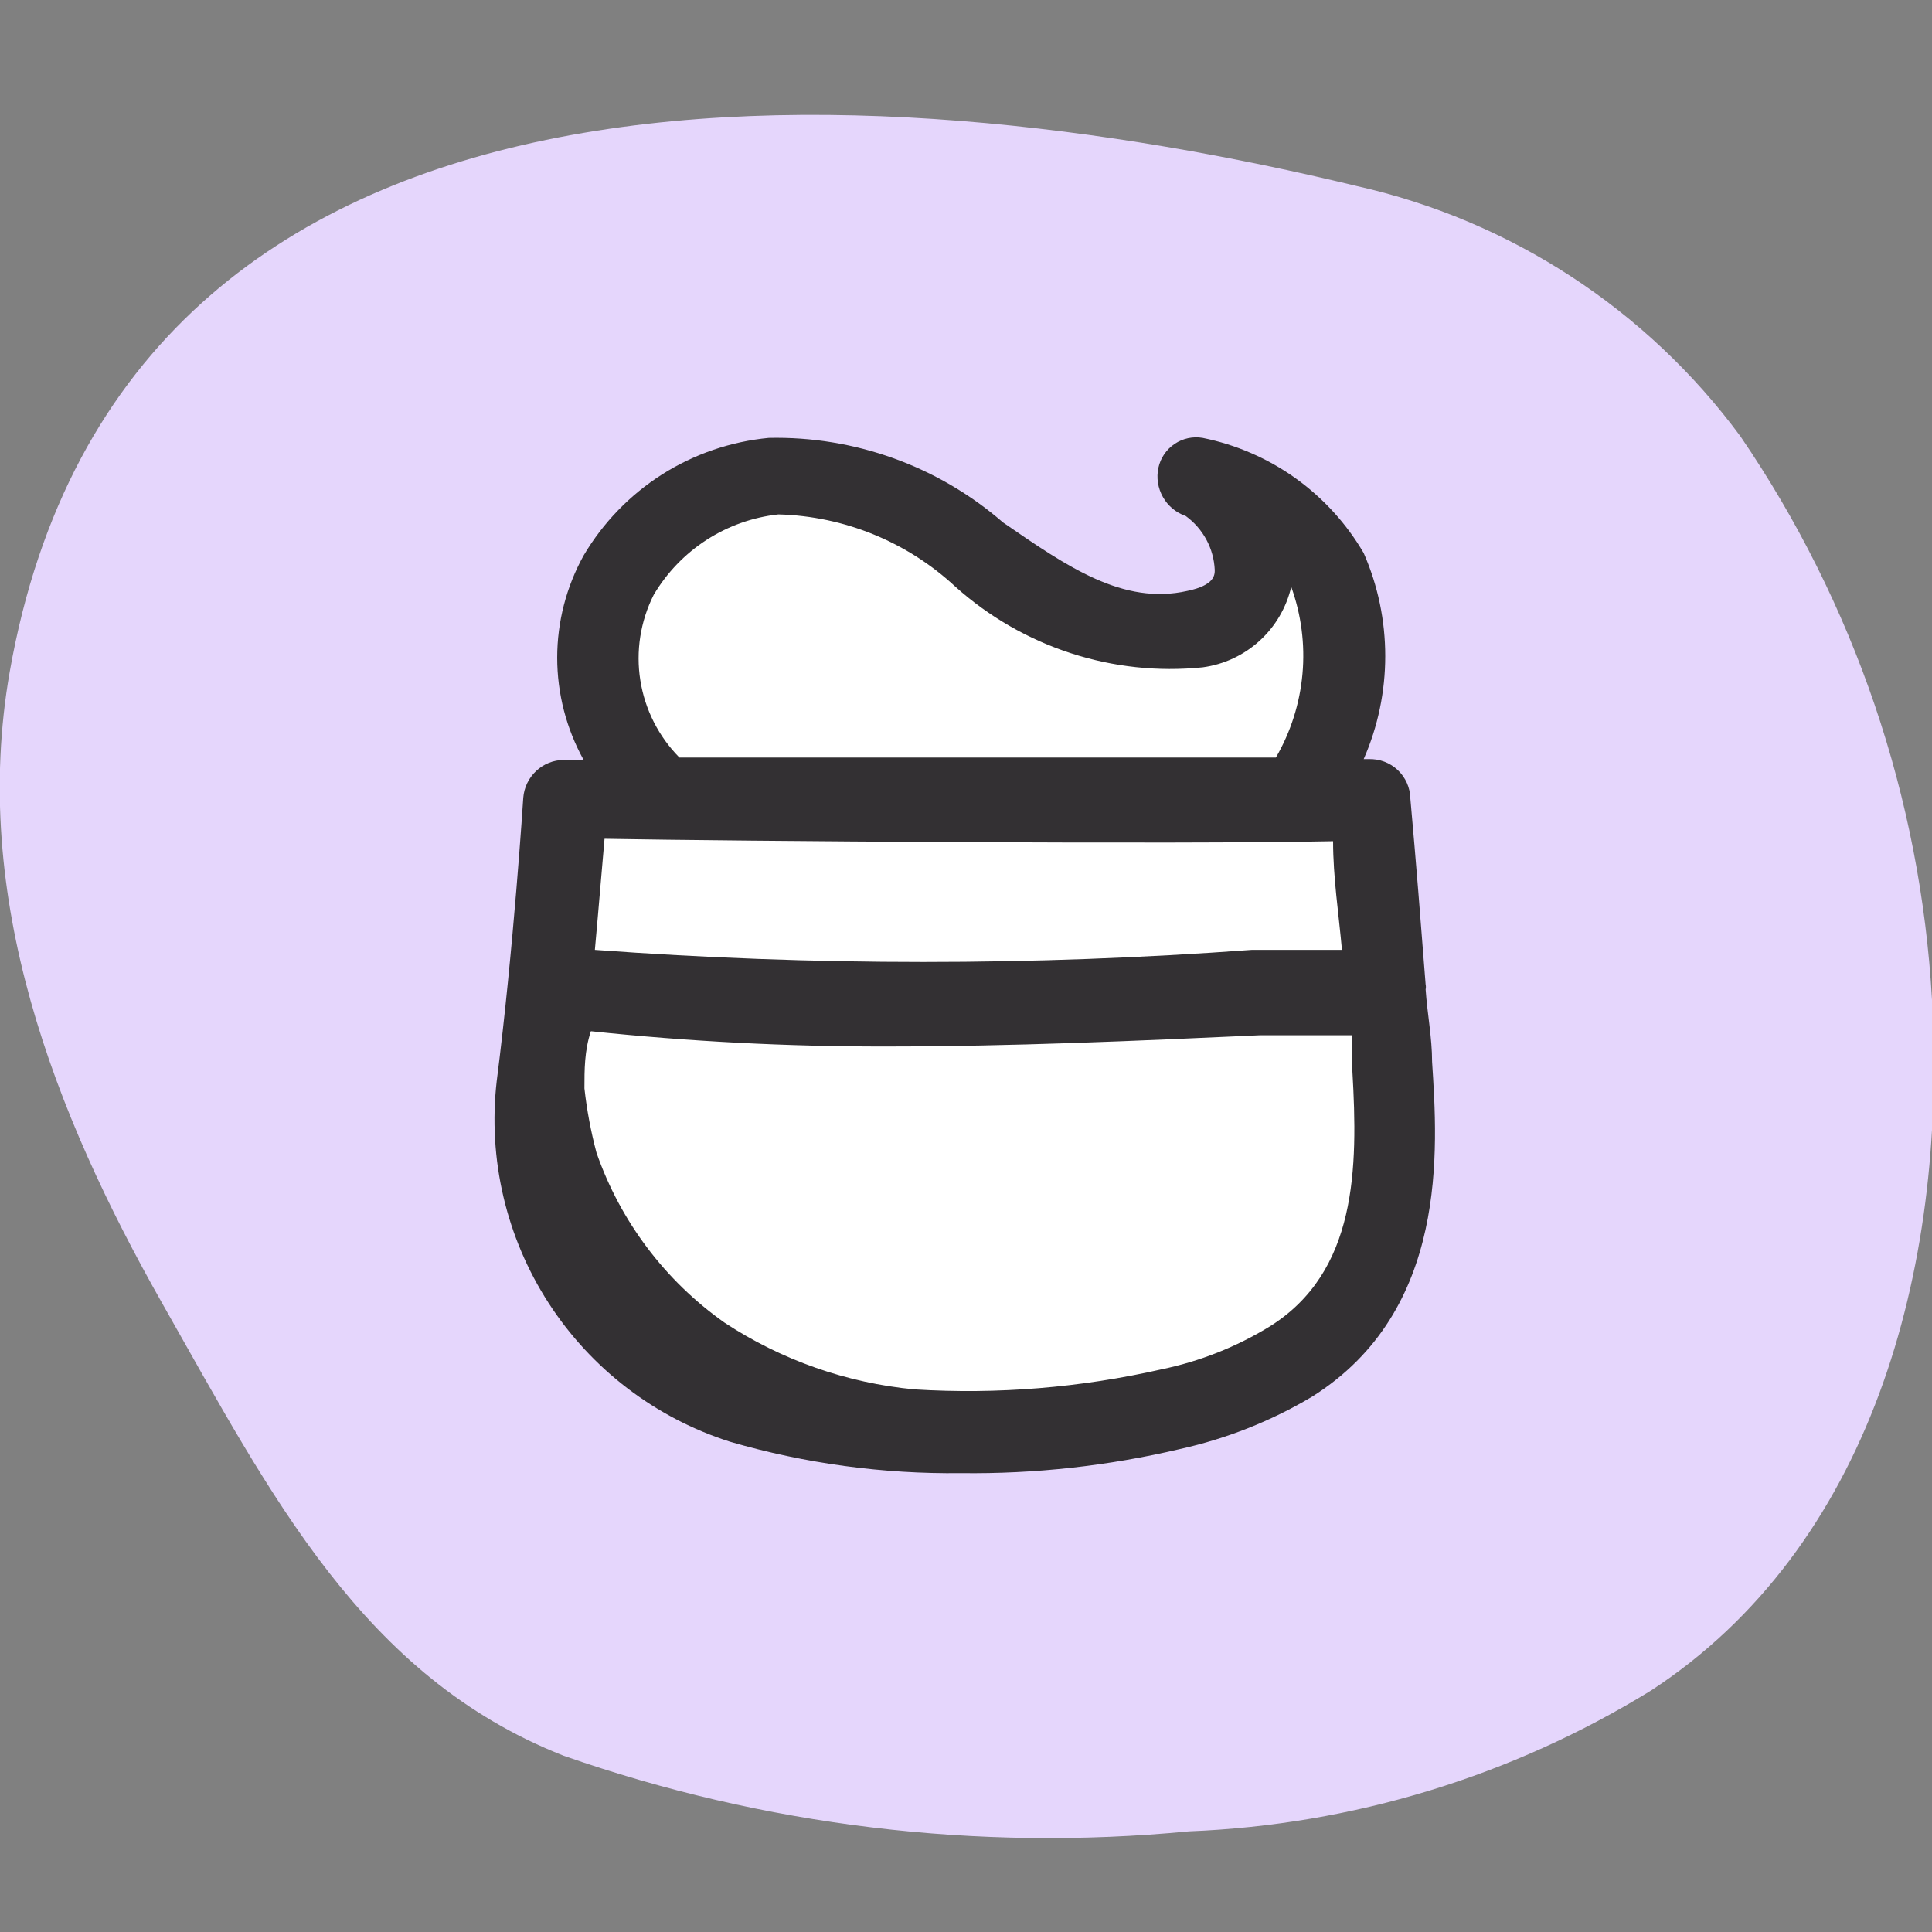 <svg width="32" height="32" viewBox="0 0 32 32" fill="none" xmlns="http://www.w3.org/2000/svg">
<rect x="0" y="0" width="32" height="32" fill="#808080" stroke="none"/>
<g clip-path="url(#clip0_2804_940)">
<g clip-path="url(#clip1_2804_940)">
<path d="M32 16.56C31.812 13.218 30.715 9.991 28.827 7.227C27.276 5.124 25.017 3.651 22.467 3.08C14.52 1.16 2.067 0.28 0.16 11.133C-0.493 14.867 0.894 18.427 2.694 21.6C4.494 24.773 6.014 27.773 9.334 29.08C12.656 30.242 16.19 30.67 19.694 30.333C22.403 30.226 25.039 29.422 27.347 28C30.96 25.64 32.254 21.08 32 16.56Z" fill="#E5D6FC"/>
<path d="M10.961 13.24C10.444 12.791 10.094 12.181 9.966 11.509C9.838 10.837 9.939 10.141 10.254 9.533C10.525 9.084 10.898 8.704 11.343 8.423C11.787 8.143 12.291 7.971 12.814 7.92C15.481 7.613 17.147 11.013 19.787 10.453C21.534 10.08 20.547 8.12 19.787 7.92C19.787 7.92 23.787 8.627 21.601 13.253" fill="white"/>
<path d="M19.4 23.333C17.077 23.885 14.652 23.848 12.347 23.227C11.257 22.884 10.321 22.171 9.701 21.212C9.08 20.253 8.813 19.108 8.947 17.973C9.227 15.747 9.333 13.24 9.333 13.24C9.333 13.24 20.787 13.347 22.667 13.24C22.787 14.707 22.92 16.16 23.027 17.627C23.133 19.373 23.147 21.427 21.36 22.533C20.755 22.905 20.093 23.175 19.4 23.333Z" fill="white"/>
<path d="M23.72 17.587C23.72 17.187 23.64 16.787 23.613 16.387C23.619 16.36 23.619 16.333 23.613 16.307C23.533 15.28 23.453 14.253 23.36 13.227C23.358 13.138 23.339 13.05 23.303 12.969C23.267 12.888 23.215 12.815 23.151 12.754C23.086 12.693 23.01 12.646 22.927 12.615C22.844 12.584 22.755 12.57 22.667 12.573H22.587C22.823 12.035 22.944 11.454 22.944 10.867C22.944 10.279 22.823 9.698 22.587 9.16C22.302 8.672 21.917 8.25 21.458 7.921C20.998 7.592 20.474 7.365 19.92 7.253C19.758 7.225 19.591 7.261 19.455 7.353C19.318 7.445 19.222 7.586 19.187 7.747C19.151 7.912 19.178 8.085 19.262 8.233C19.345 8.38 19.48 8.492 19.64 8.547C19.782 8.65 19.898 8.784 19.982 8.939C20.065 9.093 20.112 9.265 20.12 9.44C20.12 9.52 20.12 9.693 19.667 9.787C18.6 10.027 17.68 9.387 16.613 8.653C15.539 7.721 14.156 7.222 12.733 7.253C12.105 7.313 11.499 7.52 10.966 7.858C10.433 8.197 9.988 8.657 9.667 9.2C9.38 9.718 9.229 10.301 9.229 10.893C9.229 11.486 9.38 12.069 9.667 12.587H9.333C9.164 12.589 9.002 12.655 8.879 12.771C8.756 12.887 8.68 13.045 8.667 13.213C8.667 13.213 8.507 15.72 8.227 17.907C8.079 19.196 8.384 20.497 9.089 21.586C9.795 22.676 10.857 23.487 12.093 23.88C13.336 24.241 14.626 24.416 15.92 24.4C17.141 24.415 18.359 24.28 19.547 24C20.317 23.829 21.055 23.537 21.733 23.133C24 21.707 23.813 19.027 23.72 17.587ZM22.08 13.933C22.08 14.533 22.173 15.133 22.227 15.733H20.733C17.112 16 13.475 16 9.853 15.733C9.92 15 9.973 14.333 10.013 13.893C12.213 13.933 19.507 13.987 22.08 13.933ZM10.827 9.853C11.044 9.486 11.344 9.174 11.703 8.942C12.061 8.711 12.469 8.566 12.893 8.52C13.985 8.549 15.028 8.976 15.827 9.72C16.379 10.214 17.028 10.588 17.733 10.818C18.438 11.048 19.183 11.128 19.92 11.053C20.271 11.006 20.599 10.853 20.861 10.615C21.123 10.377 21.306 10.065 21.387 9.72C21.553 10.181 21.617 10.673 21.573 11.161C21.529 11.65 21.379 12.123 21.133 12.547C18.587 12.547 13.88 12.547 11.253 12.547C10.909 12.199 10.682 11.752 10.606 11.269C10.529 10.786 10.607 10.29 10.827 9.853ZM21.027 21.973C20.476 22.31 19.872 22.549 19.24 22.68C17.898 22.985 16.52 23.098 15.147 23.013C14.023 22.907 12.943 22.527 12 21.907C11.017 21.213 10.276 20.23 9.88 19.093C9.787 18.743 9.72 18.387 9.68 18.027C9.68 17.72 9.68 17.4 9.787 17.08C11.408 17.251 13.037 17.335 14.667 17.333C16.76 17.333 18.827 17.24 20.867 17.147H22.4C22.4 17.347 22.4 17.547 22.4 17.747C22.493 19.347 22.48 21.067 21.027 21.973Z" fill="#333033"/>
</g>
</g>
<defs>
<clipPath id="clip0_2804_940">
<rect width="32" height="32" fill="white"/>
</clipPath>
<clipPath id="clip1_2804_940">
<rect width="32" height="32" fill="white"/>
</clipPath>
</defs>
</svg>
